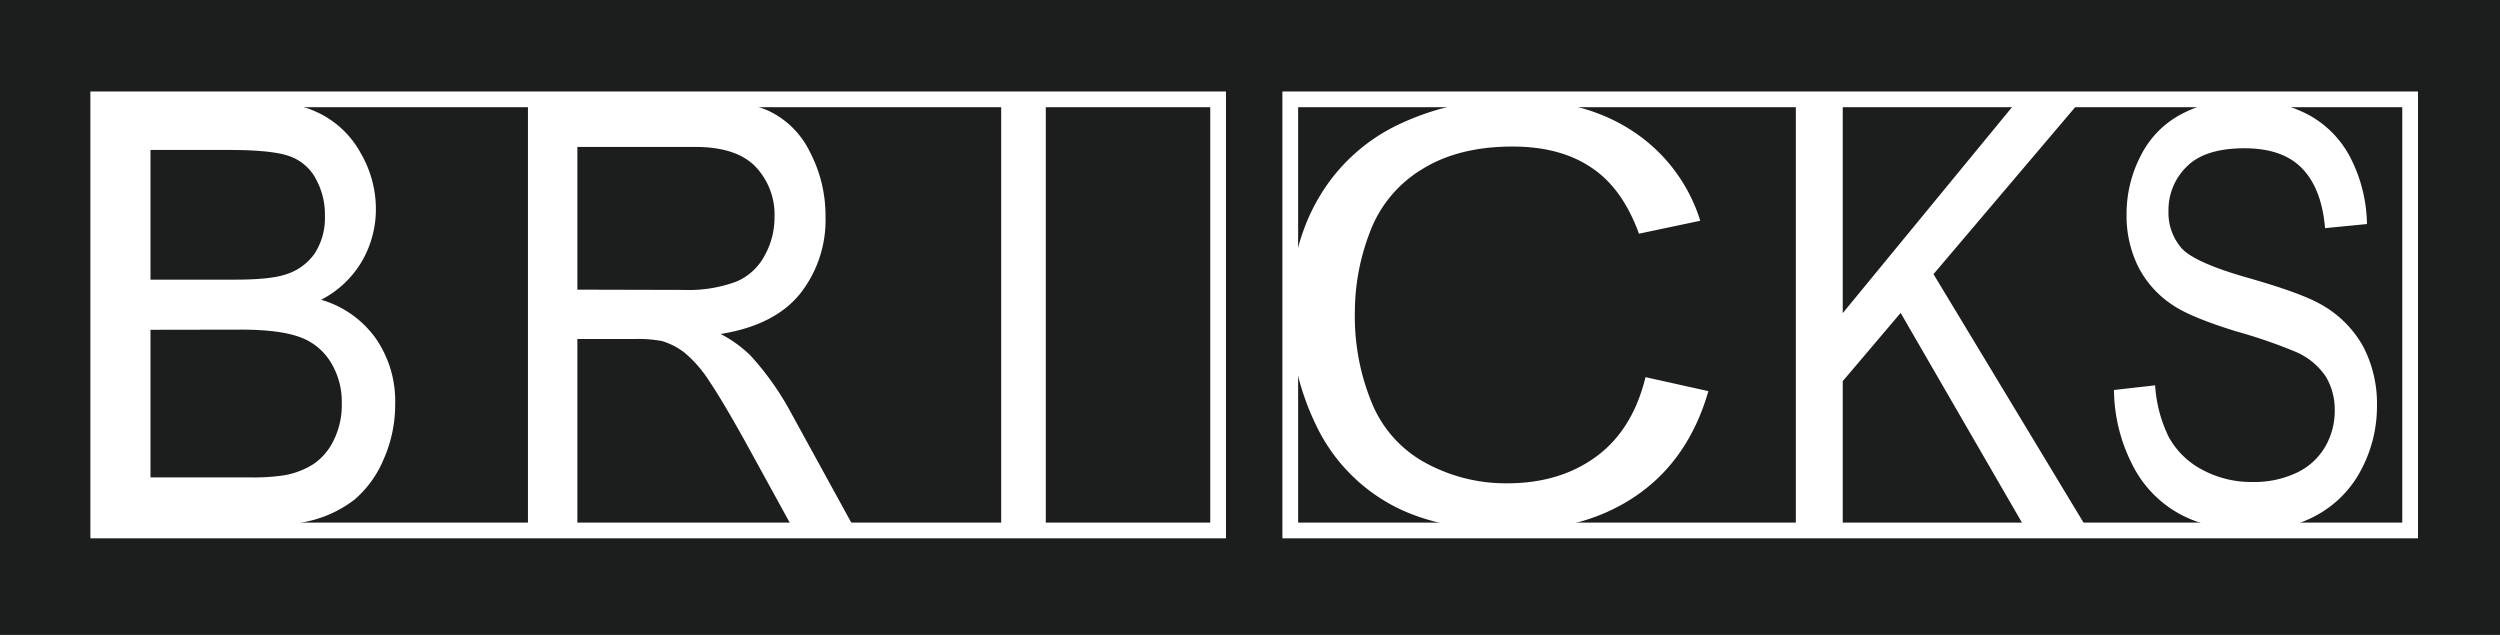 <svg id="Layer_1" data-name="Layer 1" xmlns="http://www.w3.org/2000/svg" viewBox="0 0 477.13 121.16"><rect x="0" y="0" width="477.13" height="121.16" fill="#808080" stroke="none"/><defs><style>.cls-1{fill:#1c1d1d;stroke:#1c1d1d;stroke-width:0.5px;}.cls-1,.cls-2{stroke-miterlimit:2.61;}.cls-2{fill:none;stroke:#fff;stroke-width:3px;}.cls-3,.cls-4{fill:#fff;}.cls-3{fill-rule:evenodd;}</style></defs><rect class="cls-1" x="0.25" y="0.25" width="476.63" height="120.66"/><rect class="cls-2" x="18.75" y="18.96" width="213.73" height="82.28"/><rect class="cls-2" x="246.25" y="18.96" width="213.73" height="82.28"/><path class="cls-3" d="M100.71,198.4a14,14,0,0,1,1.8,7.17,12.56,12.56,0,0,1-1.92,7.14,10.52,10.52,0,0,1-5.71,4.09c-1.9.62-5.06.95-9.45.95H69.22V193h15q8.06,0,11.39,1.14a9.18,9.18,0,0,1,5.11,4.25Zm-41.44-15v81.63h28.6A46.16,46.16,0,0,0,100,263.7a22.63,22.63,0,0,0,8.2-4,20.54,20.54,0,0,0,5.49-7.6,25.74,25.74,0,0,0,2.23-10.68A21,21,0,0,0,112.24,229a19.45,19.45,0,0,0-10.45-7.41,19.21,19.21,0,0,0,7.85-7.46,19.82,19.82,0,0,0,2.6-9.85,21.26,21.26,0,0,0-2.95-10.77,18.18,18.18,0,0,0-8.11-7.64c-3.47-1.66-8.06-2.47-13.78-2.47Zm27.29,43.89c4.76,0,8.43.46,11,1.37a11.41,11.41,0,0,1,6,4.75,14.42,14.42,0,0,1,2.17,8,15.15,15.15,0,0,1-1.49,6.89,11.54,11.54,0,0,1-3.78,4.56,15.25,15.25,0,0,1-5.72,2.23,39.55,39.55,0,0,1-6.77.4H69.22V227.32Z" transform="translate(-40.5 -164.38)"/><path class="cls-3" d="M141.26,183.34v82.28h9.43V229.08h10.89a25.38,25.38,0,0,1,5.23.38,13.34,13.34,0,0,1,4.29,2.19,23.59,23.59,0,0,1,4.78,5.49c1.77,2.63,4,6.4,6.76,11.36l9.4,17.12h11.75l-12.29-22.4a54.31,54.31,0,0,0-7.78-11,24.06,24.06,0,0,0-5.68-4.1q10.23-1.64,15.11-7.62a22.64,22.64,0,0,0,4.9-14.77,26.14,26.14,0,0,0-3-12.39,16.68,16.68,0,0,0-7.89-7.82c-3.29-1.47-8.11-2.22-14.44-2.22Zm9.43,36.32V192.42h22.47q7.88,0,11.52,3.76a13.24,13.24,0,0,1,3.64,9.61,14.87,14.87,0,0,1-1.89,7.37,10.88,10.88,0,0,1-5.49,5,26.31,26.31,0,0,1-10.06,1.55Z" transform="translate(-40.5 -164.38)"/><rect class="cls-4" x="191.08" y="18.96" width="8.51" height="82.28"/><path class="cls-3" d="M292.14,202.21q-5.4,9.25-5.38,21.68a48.79,48.79,0,0,0,4.77,21.33,33.81,33.81,0,0,0,13.91,15.16q9.15,5.25,23.74,5.24,14.1,0,23.86-6.82c6.5-4.54,11-11.11,13.51-19.77l-12-2.67q-2.46,10.06-9.41,15.16c-4.63,3.39-10.27,5.1-17,5.1a32,32,0,0,1-15.3-3.75,22.82,22.82,0,0,1-10.41-11.32,43.32,43.32,0,0,1-3.35-17.71A42.46,42.46,0,0,1,302,208.55a23.64,23.64,0,0,1,9.81-11.81q7-4.4,17.38-4.39,9.06,0,15,4c4,2.63,7,6.85,9.11,12.63L365,206.51a31.7,31.7,0,0,0-12.88-17.09q-9.23-6.09-22.79-6.08a49.7,49.7,0,0,0-21.89,4.8A34.94,34.94,0,0,0,292.14,202.21Z" transform="translate(-40.5 -164.38)"/><polygon class="cls-3" points="342.74 18.96 342.74 101.24 351.69 101.24 351.69 72.74 362.74 59.72 386.76 101.24 398.55 101.24 369.01 52.32 397.32 18.96 385.22 18.96 351.69 59.76 351.69 18.96 342.74 18.96"/><path class="cls-3" d="M455.27,222.67q3.48,2.33,12.18,5a97,97,0,0,1,11.24,3.88,13.17,13.17,0,0,1,5.69,4.69,12.27,12.27,0,0,1,1.71,6.52,13.6,13.6,0,0,1-1.79,6.82,12.38,12.38,0,0,1-5.43,5,18.88,18.88,0,0,1-8.44,1.79,19.74,19.74,0,0,1-9.68-2.37,15.46,15.46,0,0,1-6.34-6.22,26,26,0,0,1-2.6-9.86l-7.85.89A31.8,31.8,0,0,0,447.43,253a21.81,21.81,0,0,0,9.06,9.47q5.77,3.15,14.33,3.15A23.81,23.81,0,0,0,483,262.51a20.86,20.86,0,0,0,8.27-8.73,25.76,25.76,0,0,0,2.88-11.95,23.55,23.55,0,0,0-2.62-11.29,20.7,20.7,0,0,0-8.12-8.09q-3.79-2.17-14-5.08c-6.79-1.93-11-3.84-12.59-5.67a10.28,10.28,0,0,1-2.46-7.06,11.57,11.57,0,0,1,3.47-8.45q3.46-3.51,11.05-3.51c4.84,0,8.52,1.28,11,3.86s3.94,6.35,4.36,11.38l8-.78a28.58,28.58,0,0,0-3.1-12.55,19.31,19.31,0,0,0-8.24-8.39,25.81,25.81,0,0,0-12.37-2.86A24.51,24.51,0,0,0,457,186.07a18.11,18.11,0,0,0-7.92,8,24.09,24.09,0,0,0-2.72,11.28,21.85,21.85,0,0,0,2.22,9.92A19.17,19.17,0,0,0,455.27,222.67Z" transform="translate(-40.5 -164.38)"/></svg>